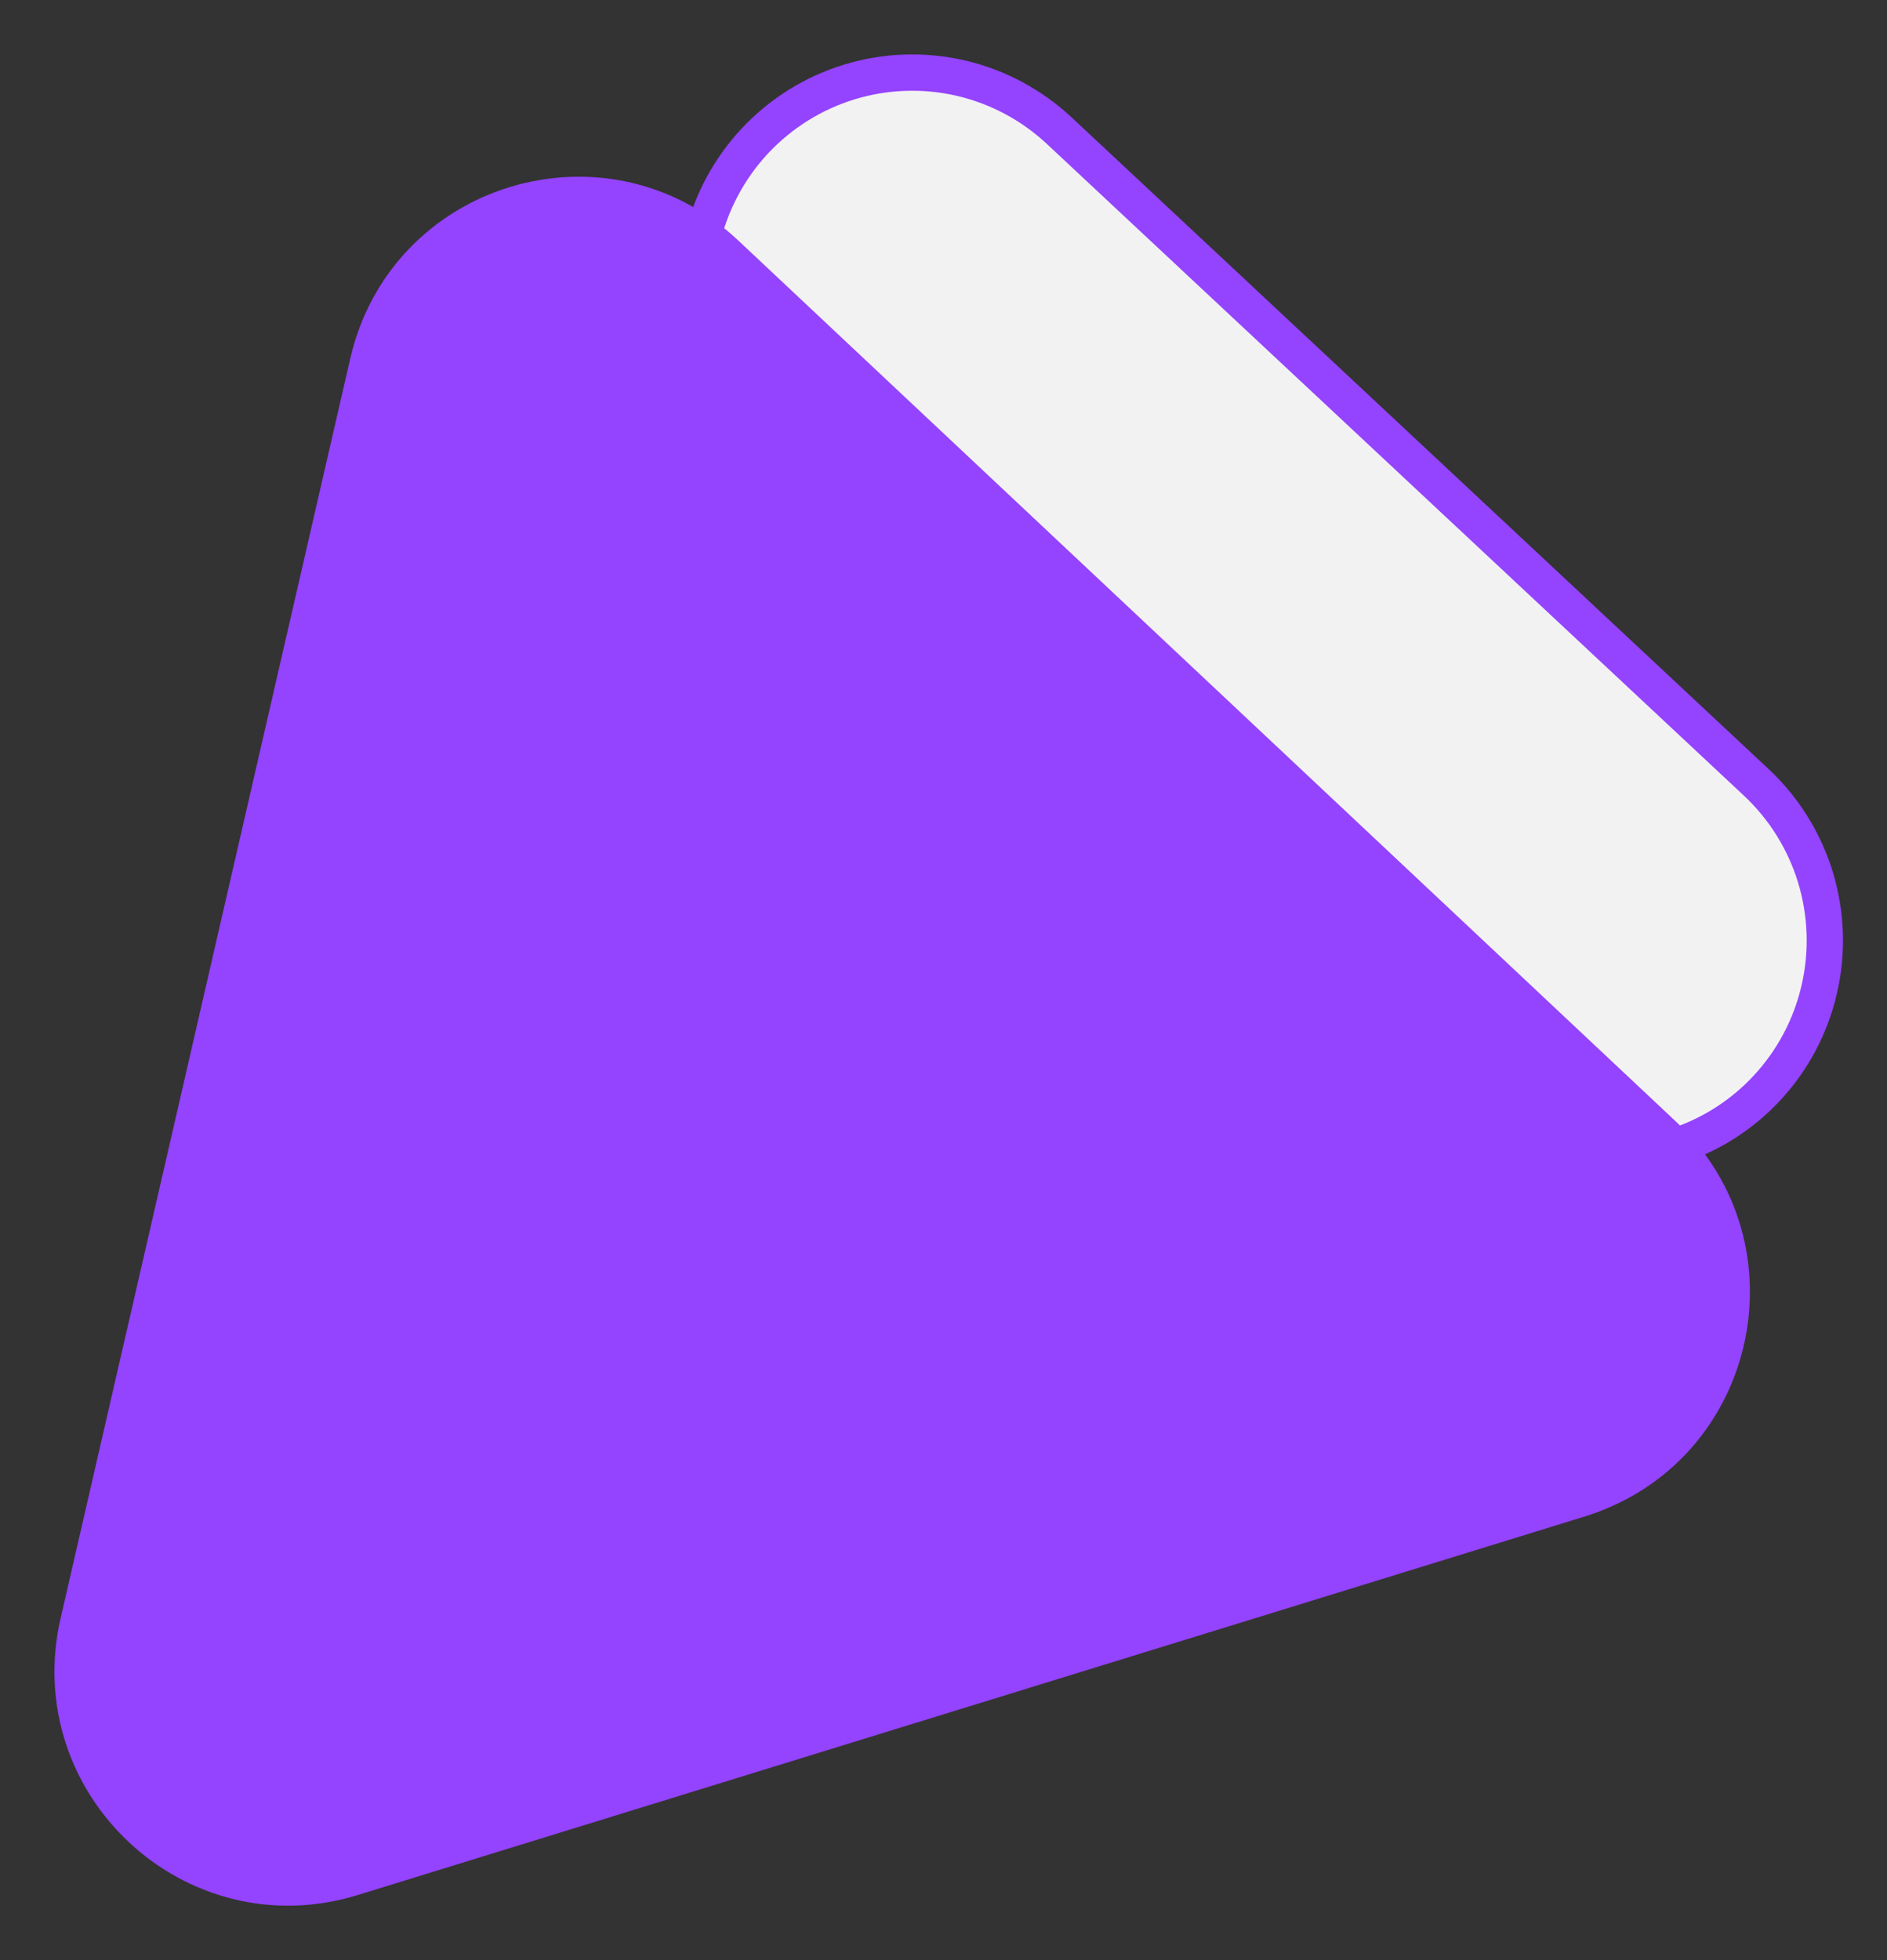 <svg width="26" height="27" viewBox="0 0 26 27" fill="none" xmlns="http://www.w3.org/2000/svg">
<rect x="0" y="0" width="26" height="27" fill="#333333" stroke="none"/>
<path d="M24.198 10.776C24.58 11.133 24.861 11.584 25.014 12.084C25.166 12.585 25.185 13.116 25.067 13.626C24.95 14.136 24.701 14.606 24.345 14.988C23.989 15.371 23.539 15.652 23.04 15.805L10.484 19.648C9.985 19.8 9.455 19.819 8.947 19.701C8.438 19.584 7.97 19.334 7.589 18.977C7.207 18.62 6.926 18.169 6.774 17.669C6.621 17.168 6.603 16.637 6.721 16.127L9.674 3.309C9.791 2.8 10.04 2.33 10.396 1.947C10.752 1.565 11.201 1.283 11.7 1.13C12.199 0.977 12.729 0.959 13.238 1.076C13.746 1.194 14.214 1.444 14.596 1.801L24.198 10.776Z" fill="#F2F2F2"/>
<path d="M23.784 18.474C23.559 19.449 22.854 20.312 21.764 20.648L4.853 25.865C2.663 26.54 0.564 24.583 1.079 22.346L5.07 4.993C5.585 2.756 8.326 1.922 9.999 3.493L22.919 15.63C23.752 16.412 24.008 17.498 23.784 18.474Z" fill="#9443FF"/>
<path d="M22.046 18.07C22.092 17.869 22.151 17.356 21.7 16.933L8.78 4.797C8.327 4.371 7.818 4.465 7.62 4.525C7.423 4.586 6.948 4.791 6.808 5.397L2.817 22.749C2.677 23.355 3.014 23.748 3.166 23.89C3.317 24.031 3.733 24.339 4.326 24.157M24.198 10.776C24.58 11.133 24.861 11.584 25.014 12.084C25.166 12.585 25.185 13.116 25.067 13.626C24.95 14.136 24.701 14.606 24.345 14.988C23.989 15.371 23.539 15.652 23.04 15.805L10.484 19.648C9.985 19.8 9.455 19.819 8.947 19.701C8.438 19.584 7.97 19.334 7.589 18.977C7.207 18.62 6.926 18.169 6.774 17.669C6.621 17.168 6.603 16.637 6.721 16.127L9.674 3.309C9.791 2.8 10.04 2.33 10.396 1.947C10.752 1.565 11.201 1.283 11.7 1.13C12.199 0.977 12.729 0.959 13.238 1.076C13.746 1.194 14.214 1.444 14.596 1.801L24.198 10.776ZM22.918 15.631C23.298 15.988 23.578 16.438 23.729 16.937C23.881 17.436 23.899 17.966 23.782 18.475C23.666 18.983 23.418 19.451 23.063 19.833C22.709 20.215 22.26 20.496 21.763 20.65L4.851 25.866C4.352 26.019 3.821 26.038 3.312 25.921C2.804 25.803 2.334 25.554 1.952 25.197C1.57 24.84 1.288 24.389 1.135 23.889C0.982 23.389 0.963 22.857 1.08 22.347L5.072 4.995C5.189 4.485 5.438 4.015 5.795 3.632C6.151 3.25 6.602 2.969 7.102 2.816C7.601 2.664 8.132 2.647 8.641 2.766C9.15 2.885 9.619 3.136 10 3.495L22.918 15.631ZM23.784 18.474C23.559 19.449 22.854 20.312 21.764 20.648L4.853 25.865C2.663 26.54 0.564 24.583 1.079 22.346L5.07 4.993C5.585 2.756 8.326 1.922 9.999 3.493L22.919 15.63C23.752 16.412 24.008 17.498 23.784 18.474Z" stroke="#9443FF" stroke-width="0.5"/>
</svg>
